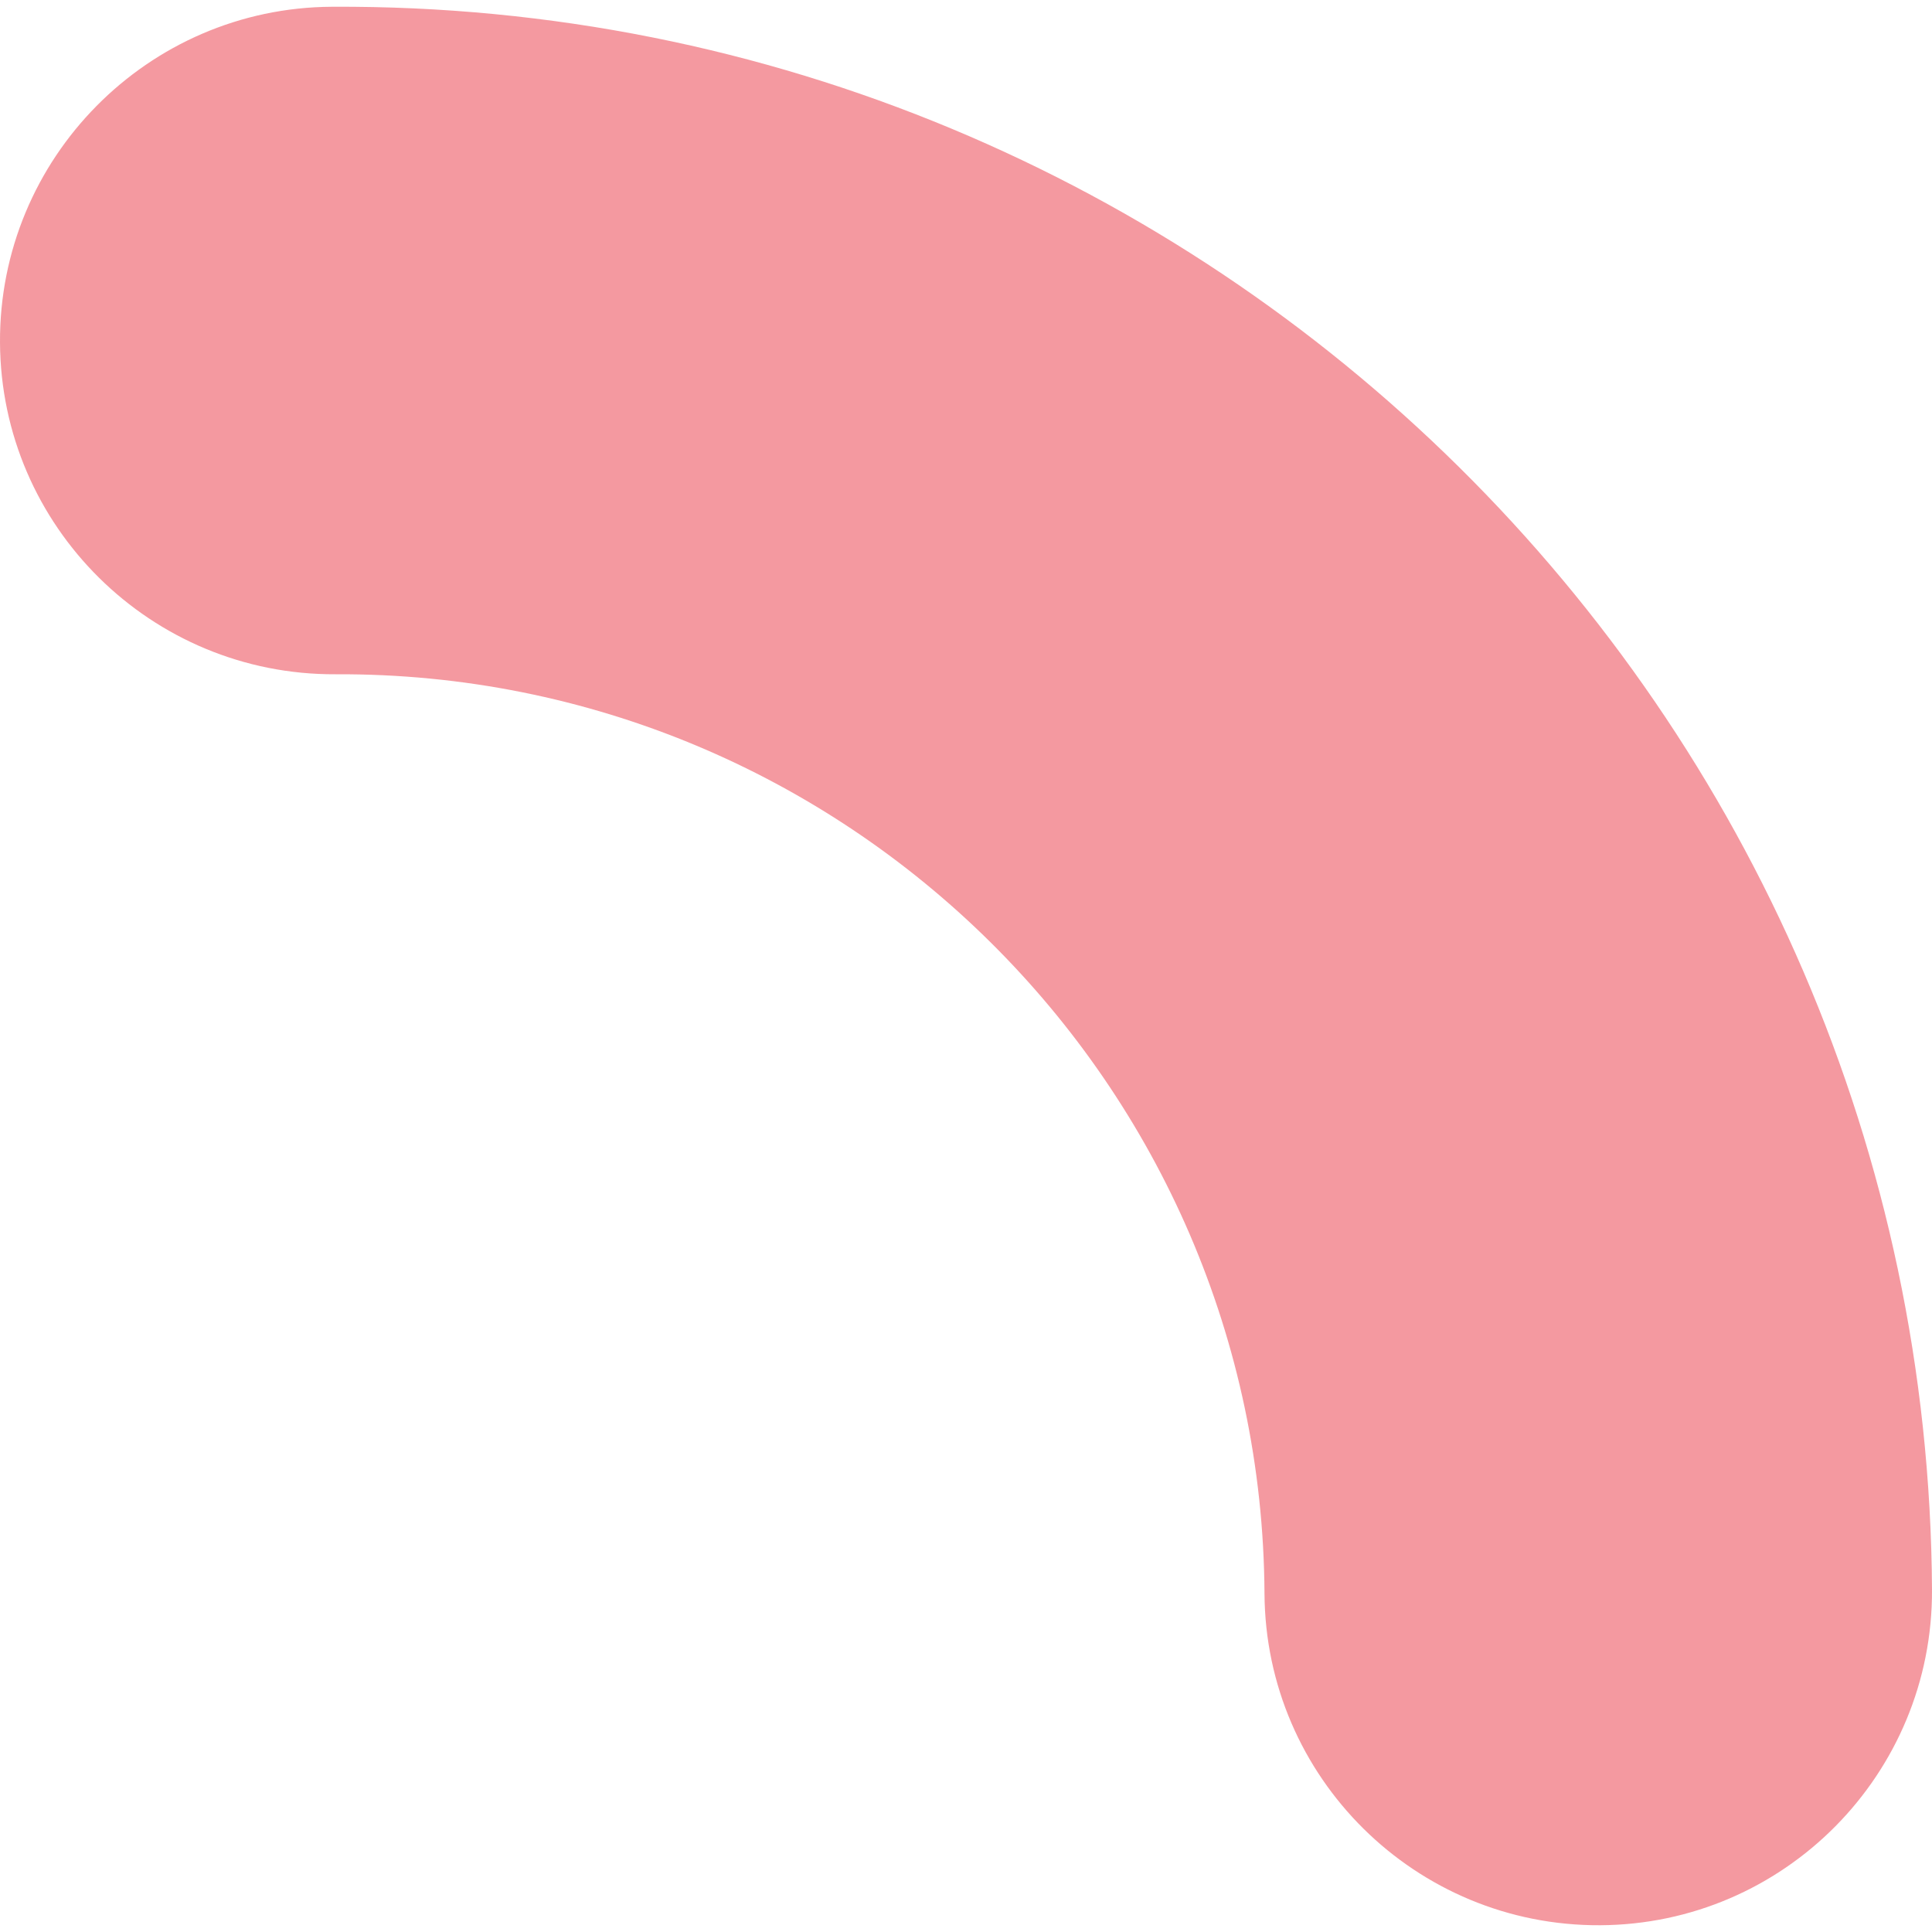 <?xml version="1.0" encoding="utf-8"?>
<!-- Generator: Adobe Illustrator 26.0.2, SVG Export Plug-In . SVG Version: 6.00 Build 0)  -->
<svg version="1.1" id="レイヤー_1" xmlns="http://www.w3.org/2000/svg" xmlns:xlink="http://www.w3.org/1999/xlink" x="0px"
	 y="0px" viewBox="0 0 400 400" style="enable-background:new 0 0 400 400;" xml:space="preserve">
<style type="text/css">
	.st0{opacity:0.4;fill:#E50012;}
</style>
<path class="st0" d="M331.3,398.6c-38.2,0.2-69.3-30.6-69.5-68.7c-0.6-105.5-86.8-190.8-192.3-190.3C31.3,139.8,0.2,109,0,70.9
	S30.6,1.6,68.7,1.4C250.4,0.4,399,147.4,400,329.1C400.2,367.3,369.4,398.4,331.3,398.6z"/>
</svg>
